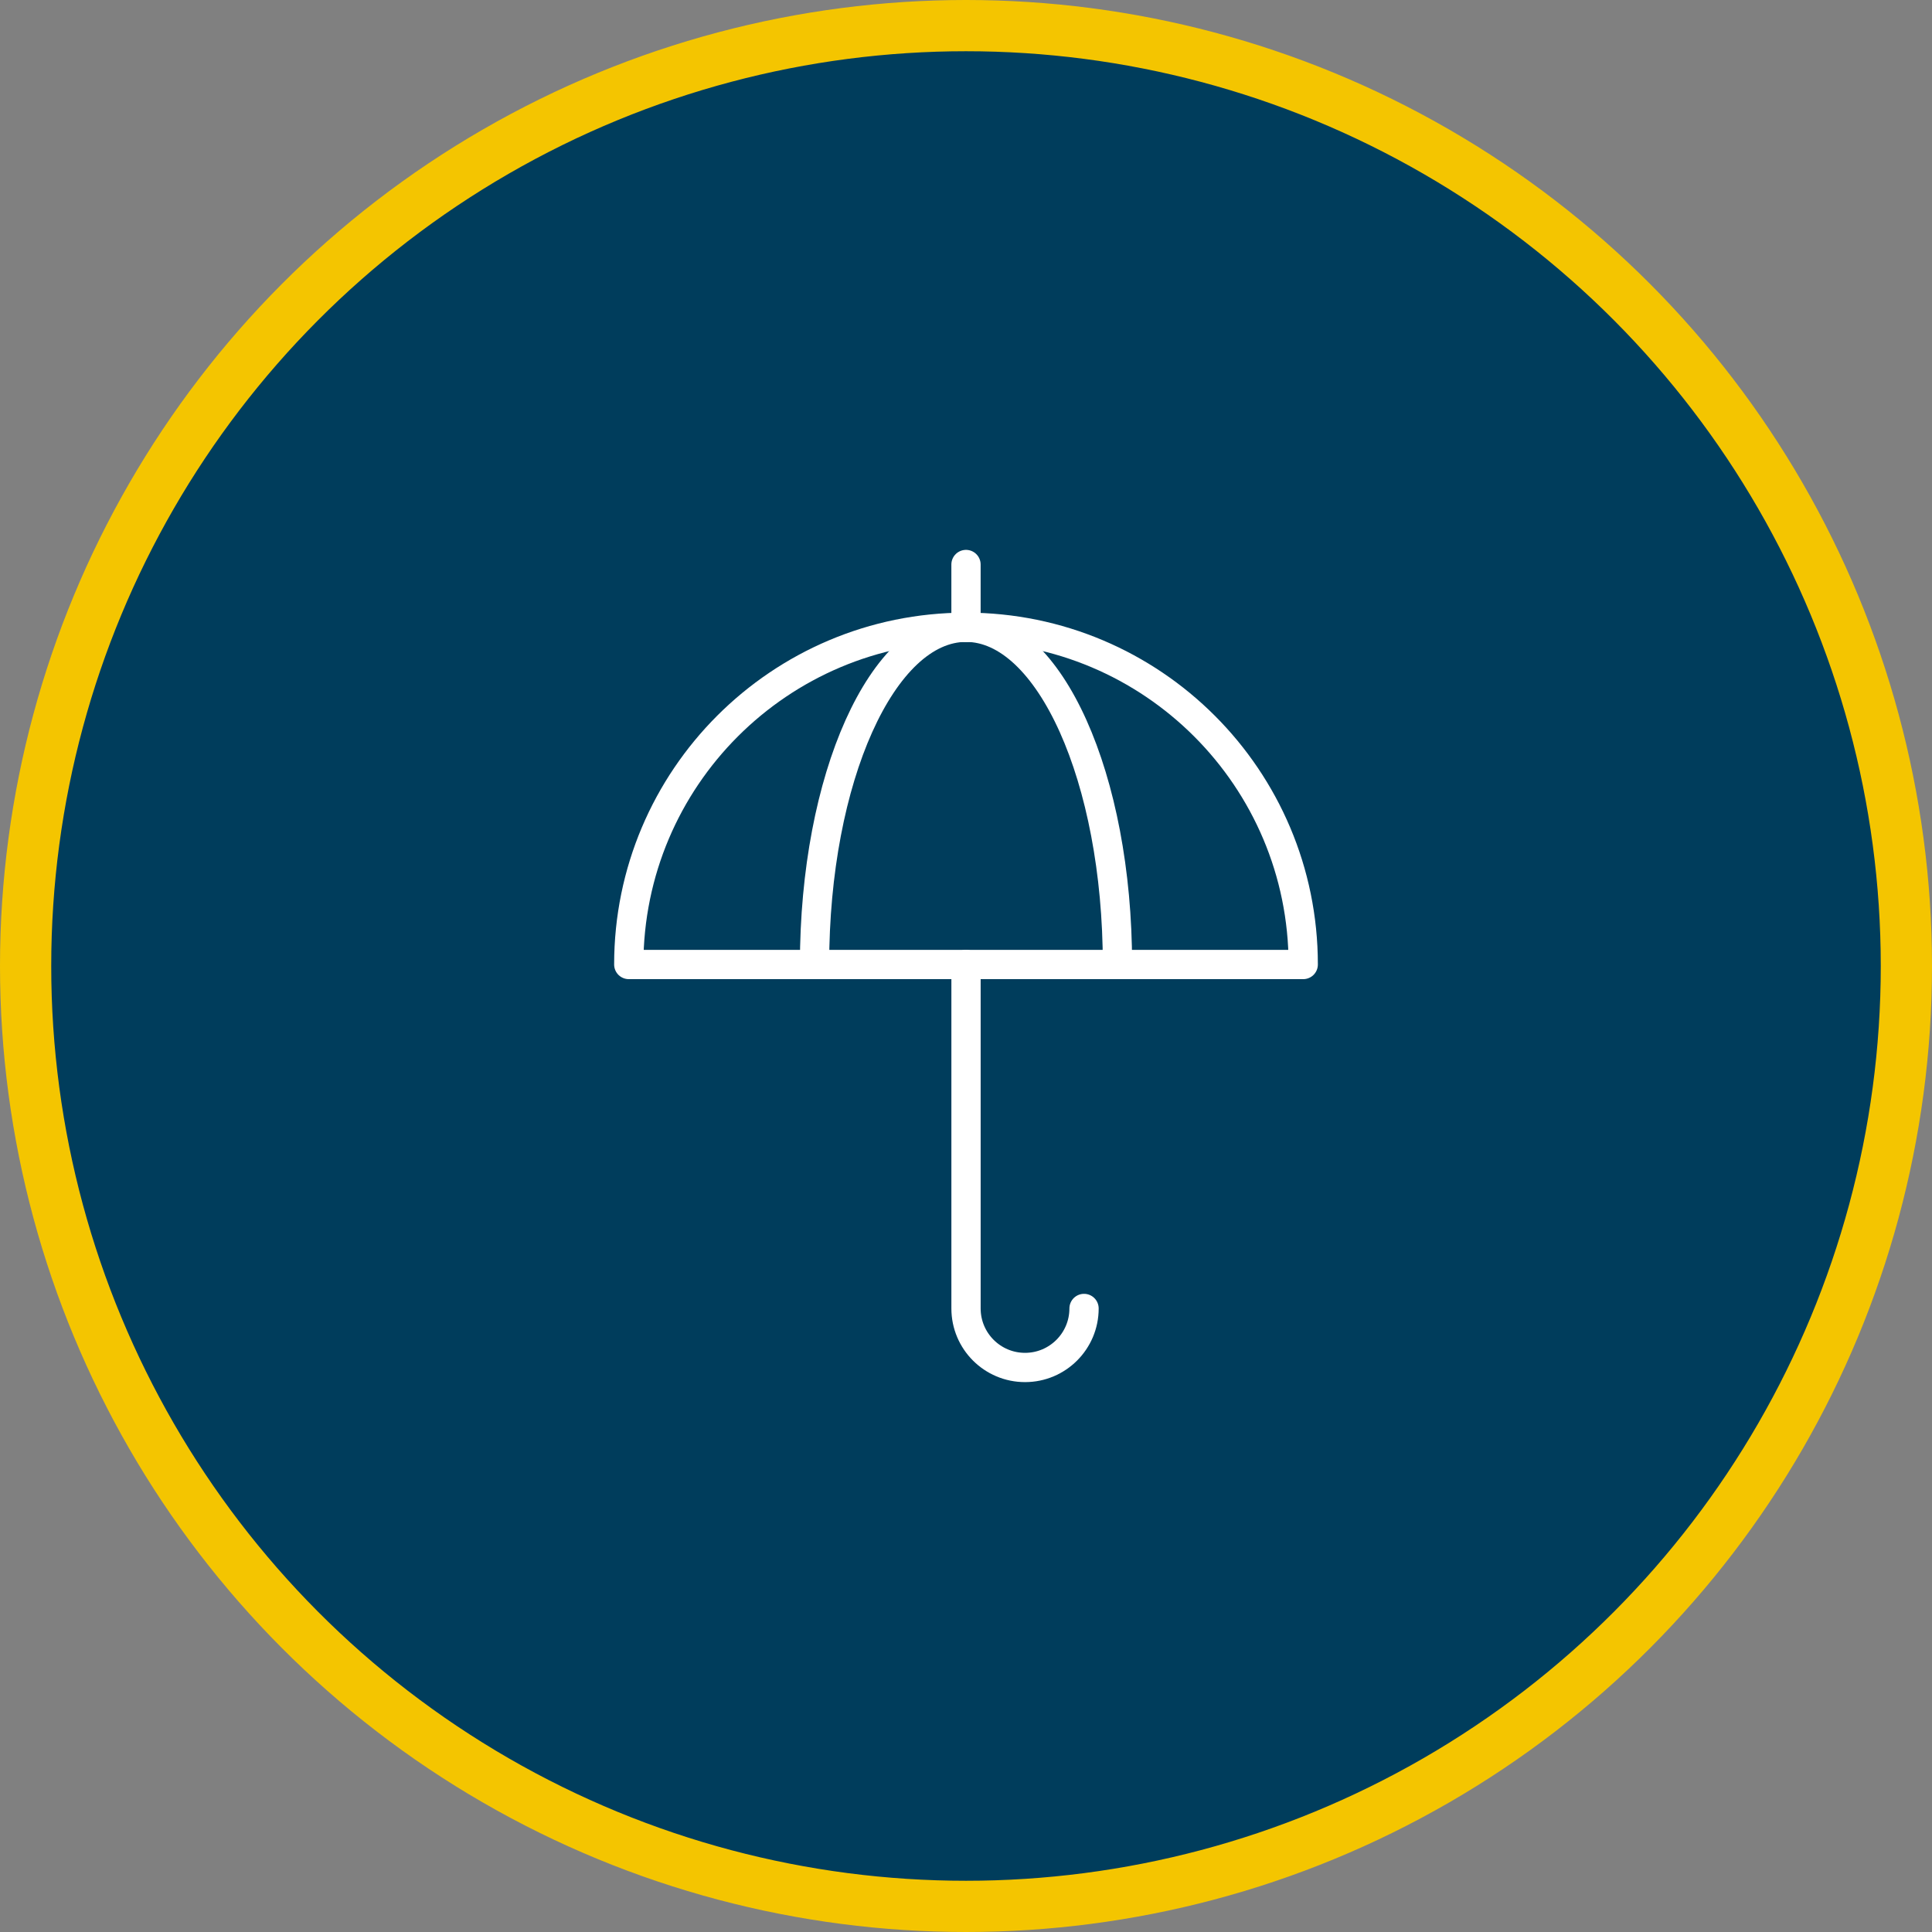 <?xml version="1.0" encoding="UTF-8"?><svg id="b" xmlns="http://www.w3.org/2000/svg" width="132.004" height="132.004" viewBox="0 0 132.004 132.004"><rect x="0" y="0" width="132.004" height="132.004" fill="#808080" stroke="none"/><g id="c"><circle cx="66.002" cy="66.002" r="64.252" fill="#003d5c" stroke="#f4c500" stroke-linecap="round" stroke-linejoin="round" stroke-width="3.5"/><path d="M89.043,65.9c0-12.725-10.316-23.041-23.041-23.041s-23.041,10.316-23.041,23.041h46.082Z" fill="none" stroke="#fff" stroke-linecap="round" stroke-linejoin="round" stroke-width="2"/><path d="M76.35,65.9c0-12.725-4.633-23.041-10.348-23.041s-10.348,10.316-10.348,23.041" fill="none" stroke="#fff" stroke-linecap="round" stroke-linejoin="round" stroke-width="2"/><path d="M74.067,89.401c0,2.227-1.805,4.032-4.032,4.032s-4.032-1.805-4.032-4.032v-23.501" fill="none" stroke="#fff" stroke-linecap="round" stroke-linejoin="round" stroke-width="2"/><line x1="66.002" y1="42.86" x2="66.002" y2="38.57" fill="none" stroke="#fff" stroke-linecap="round" stroke-linejoin="round" stroke-width="2"/></g></svg>